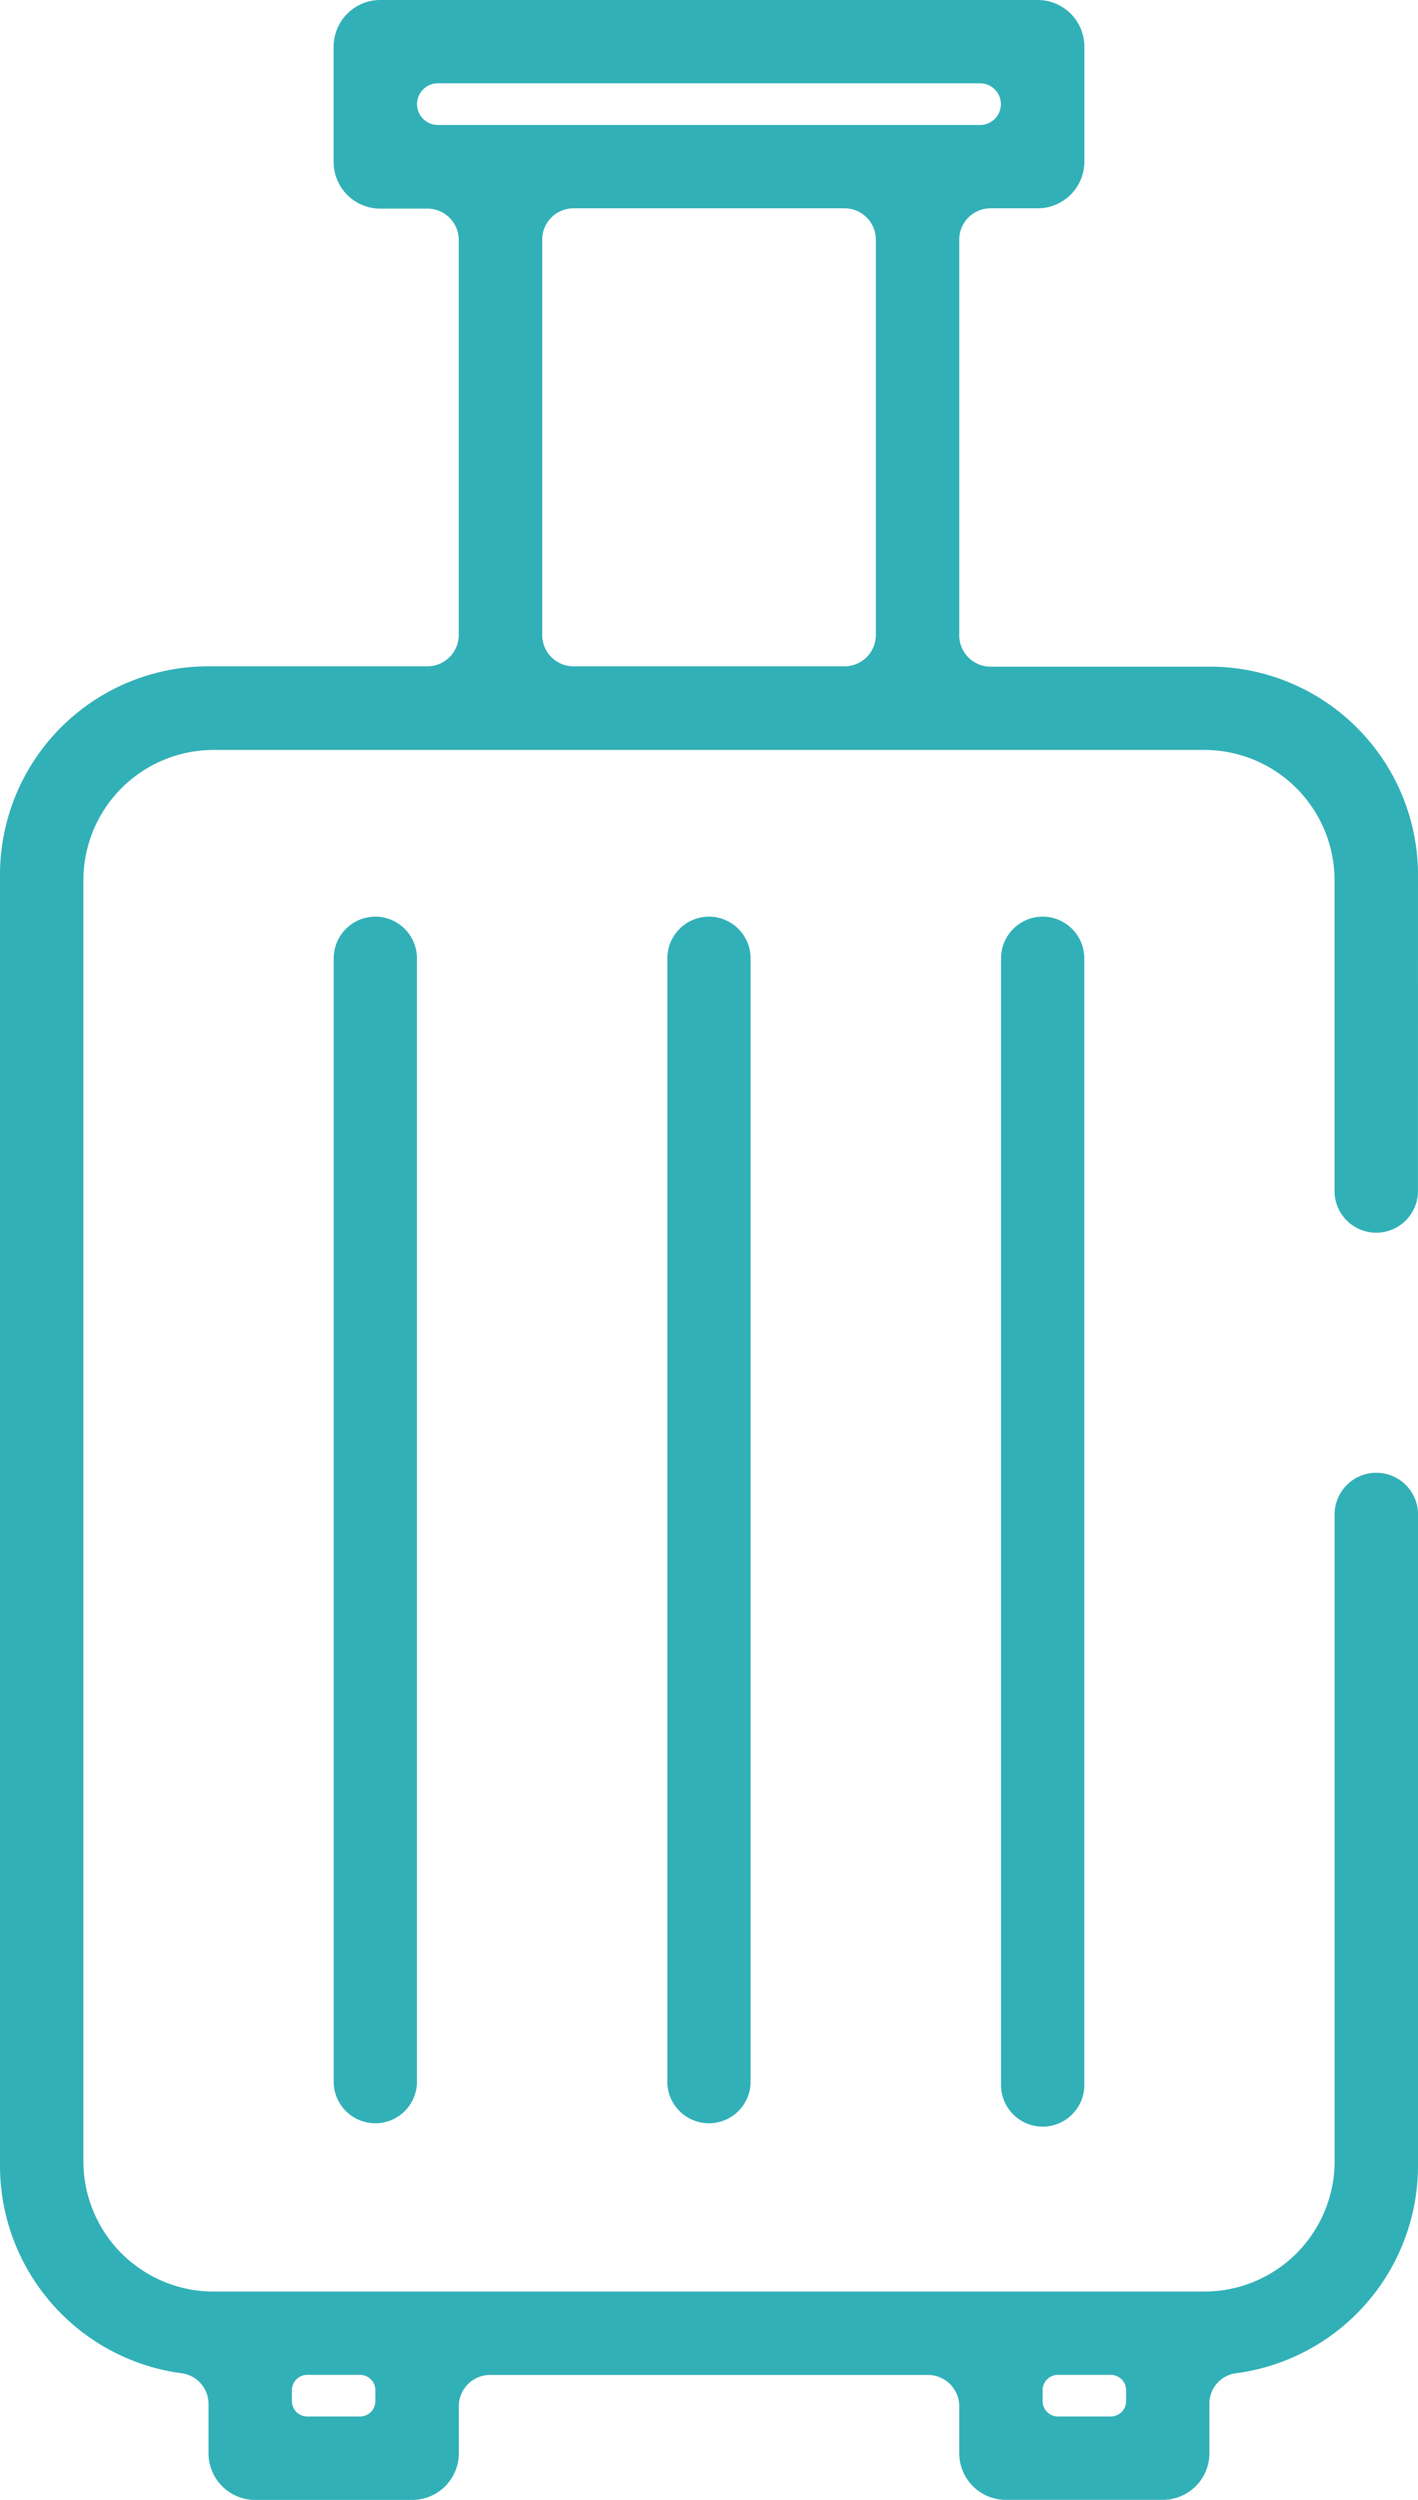 <svg xmlns="http://www.w3.org/2000/svg" width="21" height="37" viewBox="0 0 21 37"><defs><style>.a{fill:#31b0b7;}</style></defs><g transform="translate(-104)"><path class="a" d="M296.617,176a.618.618,0,0,0-.617.617v16.65a.617.617,0,1,0,1.233,0v-16.65A.618.618,0,0,0,296.617,176Z" transform="translate(-177.175 -162.433)"/><path class="a" d="M168.617,176a.618.618,0,0,0-.617.617v16.65a.617.617,0,0,0,1.233,0v-16.65A.618.618,0,0,0,168.617,176Z" transform="translate(-59.058 -162.433)"/><path class="a" d="M232.617,176a.618.618,0,0,0-.617.617v16.65a.617.617,0,0,0,1.233,0v-16.65A.618.618,0,0,0,232.617,176Z" transform="translate(-118.117 -162.433)"/><path class="a" d="M125,12.95a3.085,3.085,0,0,0-3.088-3.083h-3.243a.464.464,0,0,1-.463-.462V3.546a.464.464,0,0,1,.463-.463h.695a.691.691,0,0,0,.695-.694V.694A.691.691,0,0,0,119.364,0h-9.728a.691.691,0,0,0-.695.694v1.7a.691.691,0,0,0,.695.694h.695a.464.464,0,0,1,.463.463V9.4a.464.464,0,0,1-.463.462h-3.243A3.085,3.085,0,0,0,104,12.95V32.067a3.1,3.1,0,0,0,2.694,3.06.457.457,0,0,1,.394.455v.725a.691.691,0,0,0,.695.694H110.1a.691.691,0,0,0,.695-.694v-.694a.464.464,0,0,1,.463-.462h6.485a.464.464,0,0,1,.463.462v.694A.691.691,0,0,0,118.9,37h2.316a.691.691,0,0,0,.695-.694v-.725a.452.452,0,0,1,.394-.455A3.1,3.1,0,0,0,125,32.067V22.385h0a.618.618,0,0,0-1.235.015V31.99a1.929,1.929,0,0,1-1.93,1.927H107.165a1.929,1.929,0,0,1-1.93-1.927V13.027a1.929,1.929,0,0,1,1.93-1.927h14.669a1.929,1.929,0,0,1,1.93,1.927v4.625a.618.618,0,0,0,1.235,0h0Zm-5.559,22.431a.227.227,0,0,1,.232-.231h.772a.227.227,0,0,1,.232.231v.154a.227.227,0,0,1-.232.231h-.772a.227.227,0,0,1-.232-.231Zm-11.118,0a.227.227,0,0,1,.232-.231h.772a.227.227,0,0,1,.232.231v.154a.227.227,0,0,1-.232.231h-.772a.227.227,0,0,1-.232-.231ZM110.485,1.85a.308.308,0,1,1,0-.617h8.029a.308.308,0,1,1,0,.617ZM116.971,9.4a.464.464,0,0,1-.463.462h-4.015a.464.464,0,0,1-.463-.462V3.546a.464.464,0,0,1,.463-.463h4.015a.464.464,0,0,1,.463.463Z"/></g></svg>